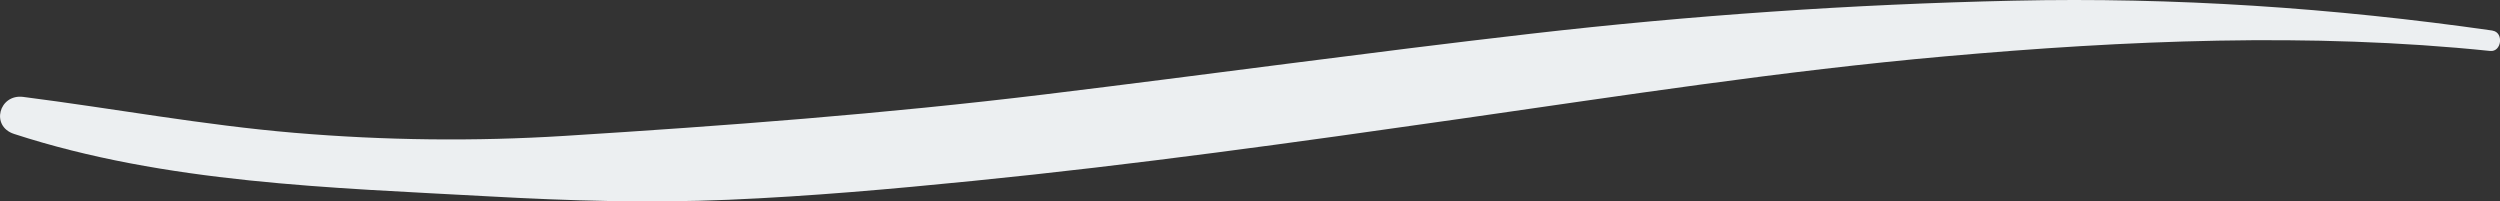 <?xml version="1.0" encoding="UTF-8"?><svg xmlns="http://www.w3.org/2000/svg" viewBox="0 0 552.39 44.48"><rect x="0" y="0" width="552.39" height="44.48" fill="#333333" stroke="none"/><defs><style>.d{fill:#eceff1;}</style></defs><g id="a"/><g id="b"><g id="c"><path class="d" d="M550.72,6.75C515.54,1.73,480.45-.64,444.91,.15c-35.65,.79-71.2,3.23-106.62,7.3-35.87,4.12-71.63,9.06-107.47,13.41-35.24,4.28-70.58,6.94-106,9.16-19.98,1.25-39.79,1.01-59.73-.67-20.15-1.7-39.95-5.38-59.97-7.94-5.32-.68-7.27,6.47-2.02,8.18,33.5,10.91,70.08,11.87,104.98,13.8,17.66,.98,35.18,1.5,52.87,.75,18.02-.76,36.02-2.37,53.96-4.16,35.93-3.58,71.68-8.57,107.42-13.68s71.52-10.66,107.46-13.85c39.81-3.54,80.6-5.31,120.43-1.19,2.55,.26,3.06-4.12,.51-4.49h0Z"/></g></g></svg>